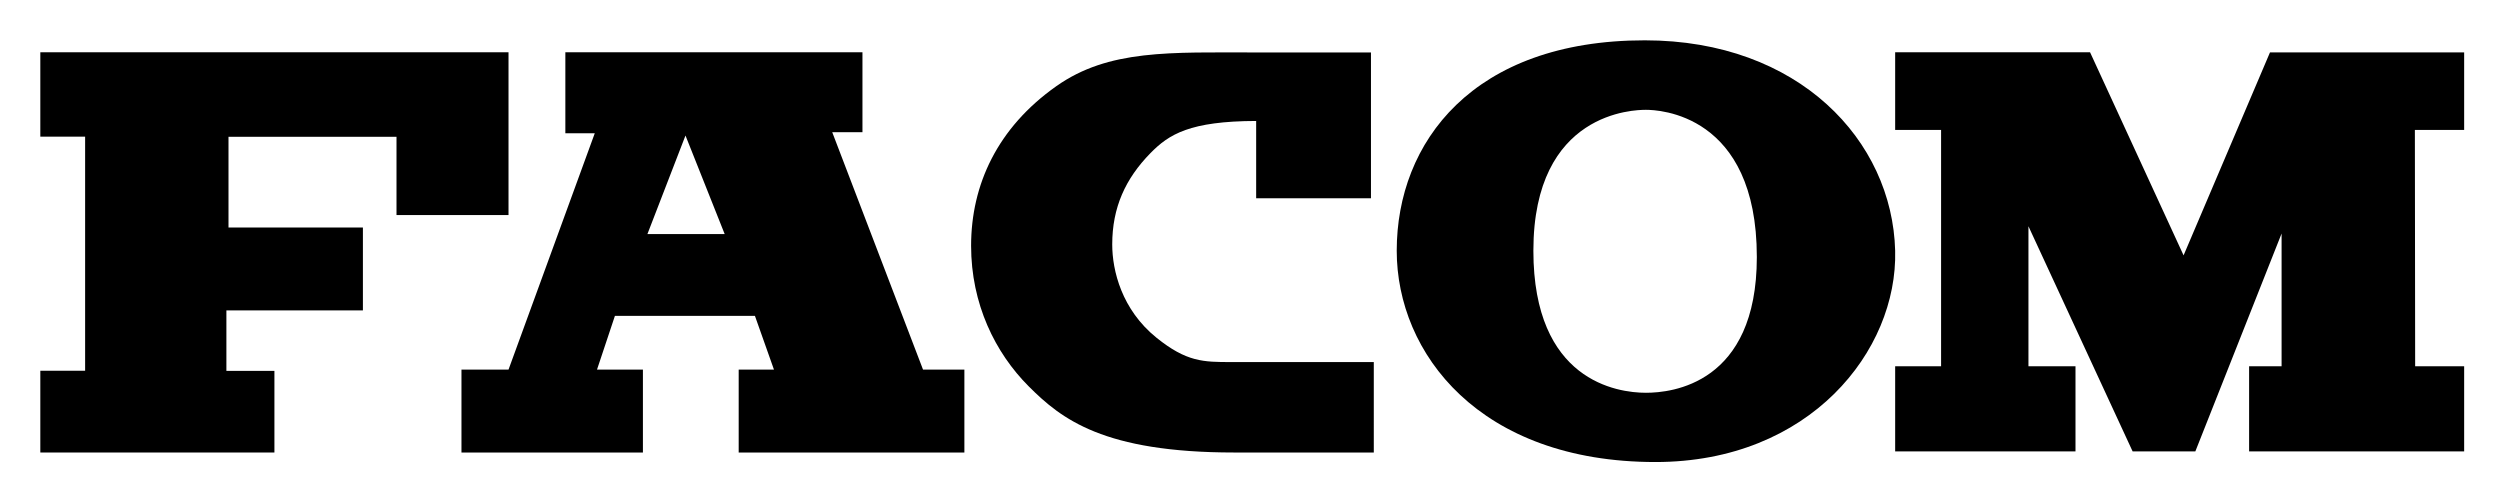 <?xml version="1.0" encoding="utf-8"?>
<!-- Generator: Adobe Illustrator 15.1.0, SVG Export Plug-In  -->
<!DOCTYPE svg PUBLIC "-//W3C//DTD SVG 1.1//EN" "http://www.w3.org/Graphics/SVG/1.1/DTD/svg11.dtd">
<svg version="1.1"
	 xmlns="http://www.w3.org/2000/svg" xmlns:xlink="http://www.w3.org/1999/xlink" xmlns:a="http://ns.adobe.com/AdobeSVGViewerExtensions/3.0/"
	 x="0px" y="0px" width="558px" height="108px" viewBox="-9 -9 558 108" enable-background="new -9 -9 558 108"
	 xml:space="preserve">
<defs>
</defs>
<polygon points="0,2.667 0,21.5 10,21.5 10,73.75 0,73.75 0,92 52.25,92 52.25,73.781 41.531,73.781 41.531,60.281 72,60.281 
	72,41.781 42,41.781 42,21.531 79.5,21.531 79.5,39 104.5,39 104.5,2.667 "/>
<path d="M123.75,20.75h-6.563V2.667H183.5V20.5h-6.75l20.271,53h9.229V92h-50.375V73.5h7.875l-4.25-12h-31.25l-4,12h10.25V92H94
	V73.5h10.5L123.75,20.75z M144,21.25l-8.5,22h17.25L144,21.25z"/>
<path d="M271.375,35.25H297V2.708h-25.375c-19.5,0-33.166-0.729-44.875,7.542c-13.11,9.26-19,21.964-19,35.608
	c0,12.954,5.344,23.86,12.875,31.392C227.907,84.532,237.313,92,266.5,92l31.131,0.006V71.813h-31.818
	c-6.22,0-9.971-0.021-16.688-5.438c-7.75-6.25-9.875-14.969-9.875-20.813c0-8.265,2.949-14.69,8.542-20.396
	c4.125-4.208,8.792-7.125,23.583-7.167V35.25z"/>
<path d="M358.125,0C392.5,0,413.375,22.375,414,46.961c0.566,22.282-19,47.164-53.5,47.164c-39.25,0-57.75-24.25-57.75-47.164
	C302.75,22.75,319.75,0,358.125,0z M333.25,46.961c0,29.039,18.667,31.706,25.131,31.706c5.702,0,24.744-1.917,24.744-30.292
	c0-32.125-22.089-32.862-24.744-32.862C355.899,15.513,333.25,15.833,333.25,46.961z"/>
<polygon points="414,91.75 454.25,91.75 454.25,72.75 443.75,72.75 443.75,41.5 467,91.75 481,91.75 500.25,43.125 500.25,72.75 
	493,72.75 493,91.75 541,91.75 541,72.75 530.063,72.75 530,20 541,20 541,2.688 497.664,2.688 478.375,48 457.5,2.667 414,2.667 
	414,20 424.25,20 424.25,72.75 414,72.75 "/>
</svg>
